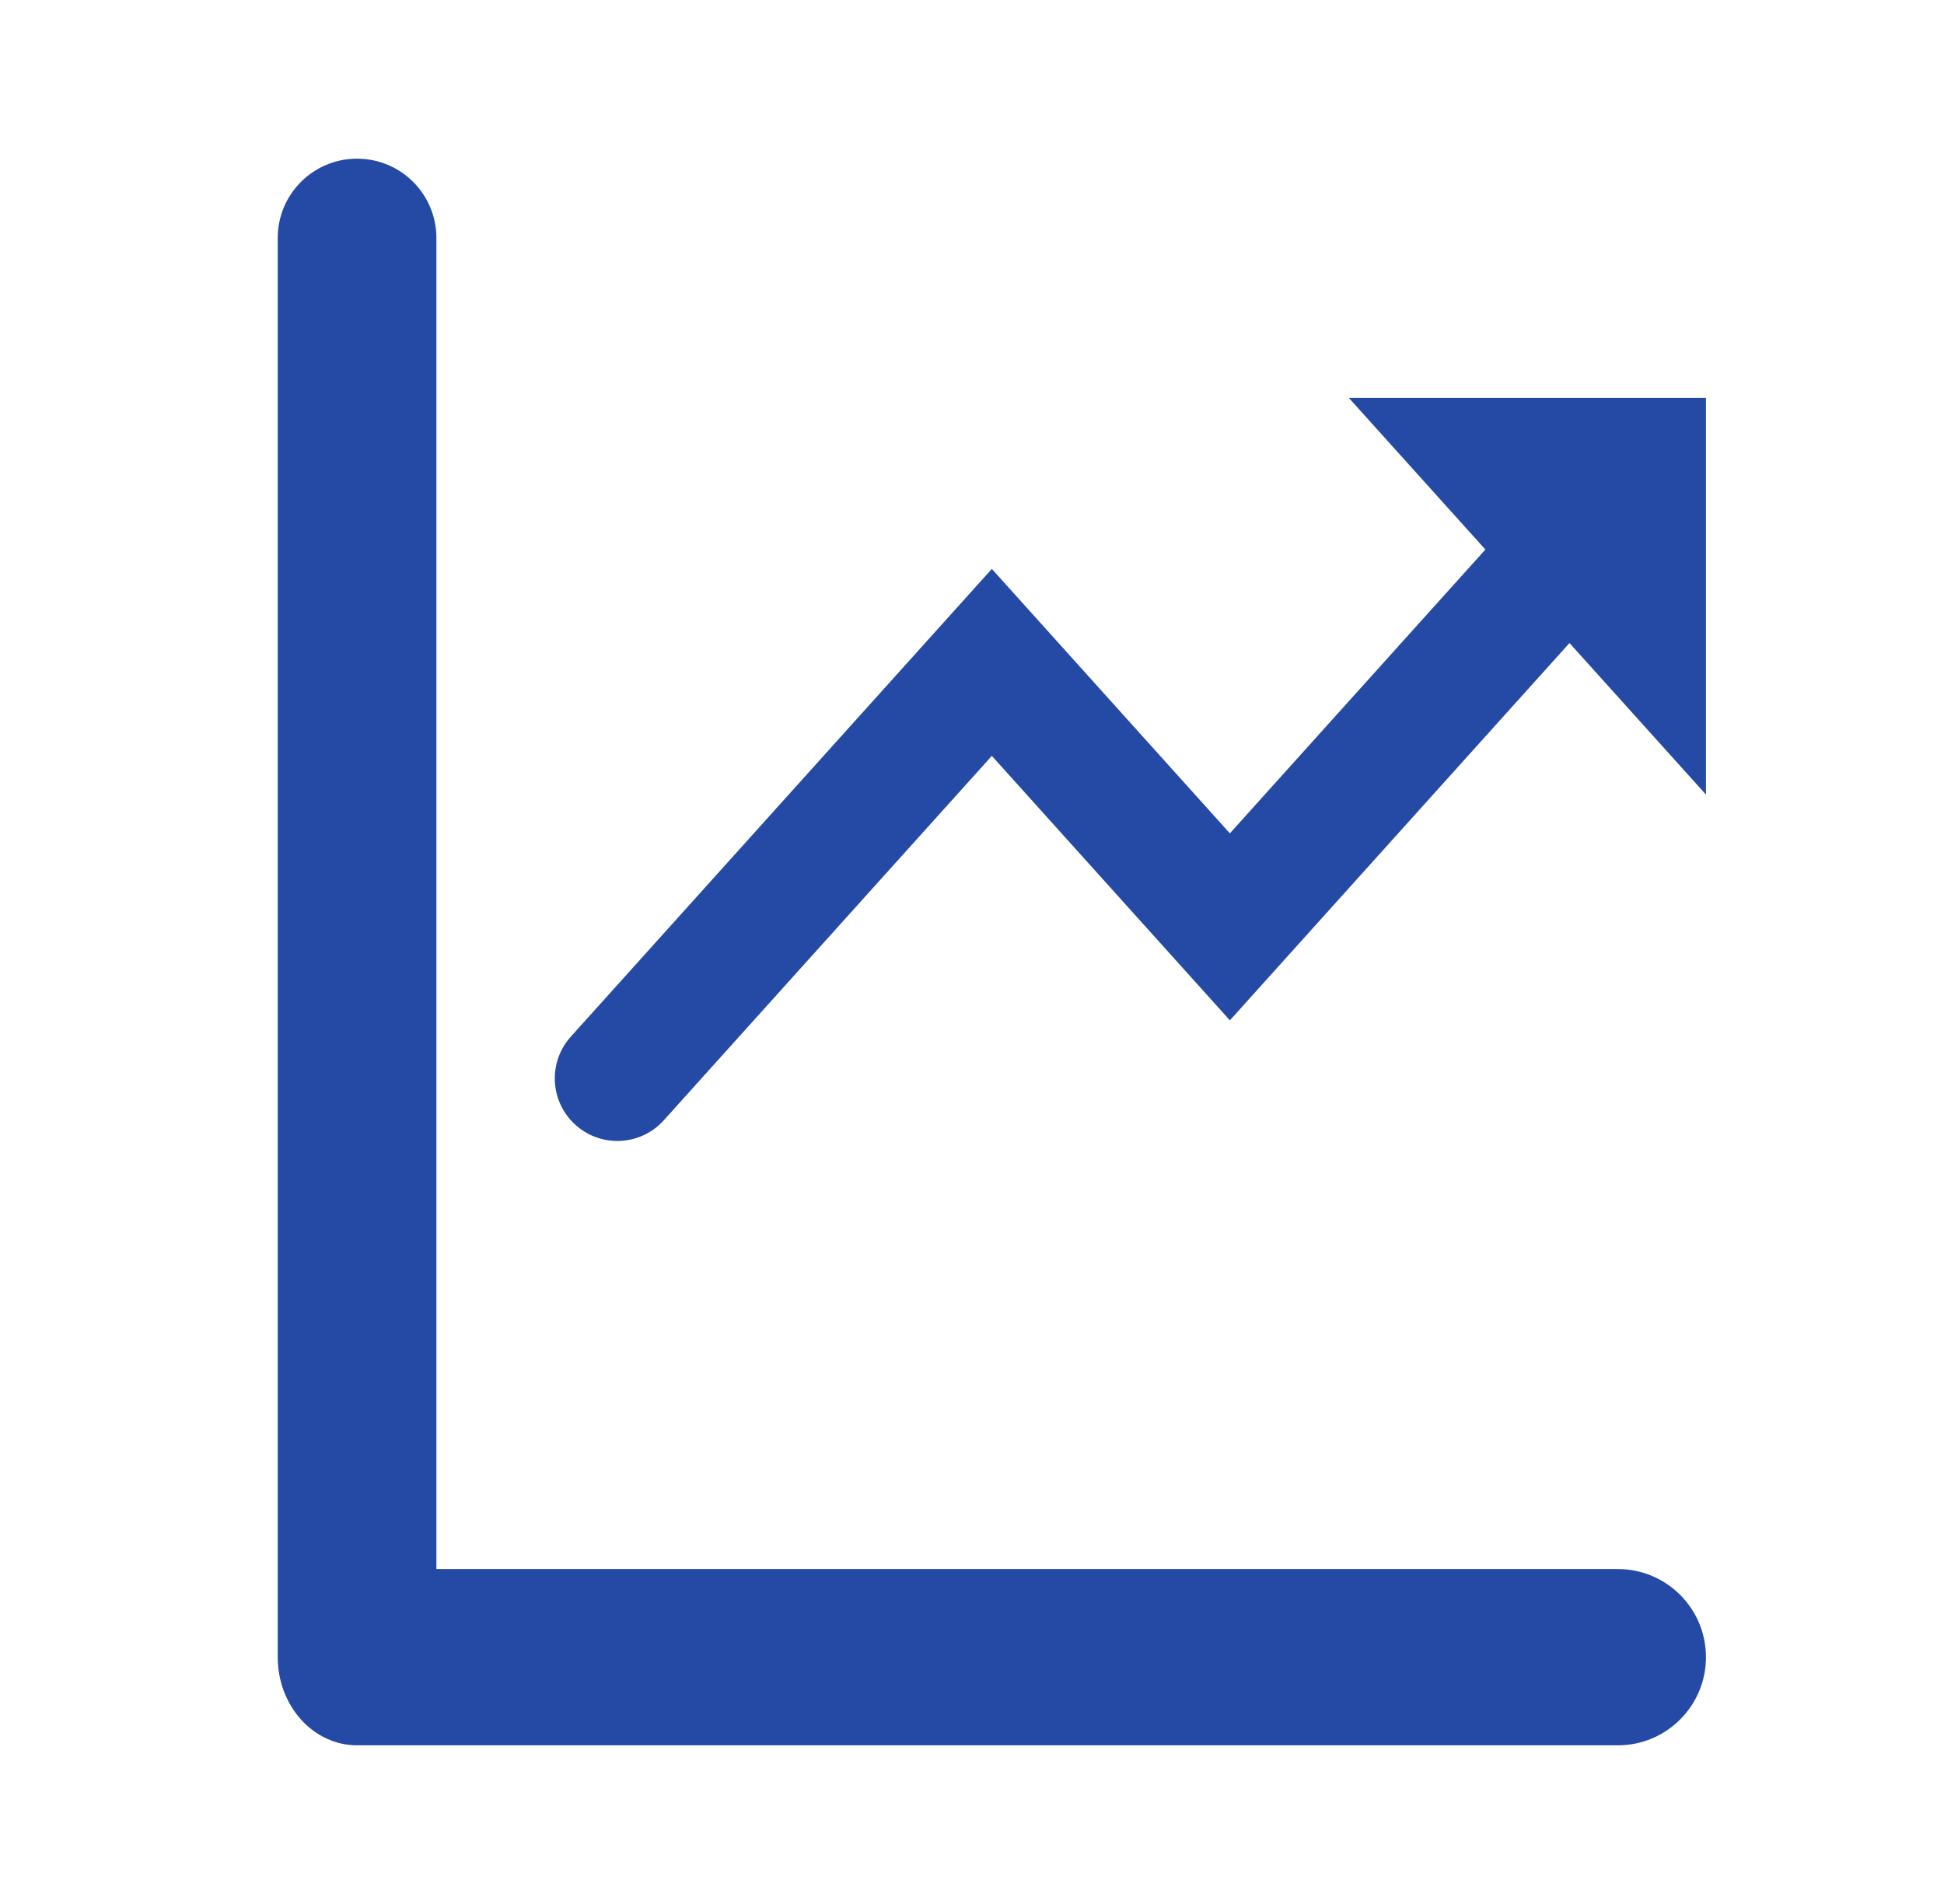 <svg xmlns="http://www.w3.org/2000/svg" width="49" height="48" viewBox="0 0 49 48" fill="none"><path d="M9 4C7.895 4 7 4.895 7 6V41.778C7 42.367 7.211 42.932 7.586 43.349C7.961 43.766 8.47 44 9 44H40.778C42.005 44 43 43.005 43 41.778C43 40.55 42.005 39.556 40.778 39.556H11V6C11 4.895 10.105 4 9 4Z" fill="#254AA5"></path><path d="M25 19.056L31 25.723L39.56 16.211L43 20.032V10.033H34L37.44 13.854L31 21.009L25 14.342L14.389 26.133C13.849 26.732 13.849 27.643 14.389 28.242C15.015 28.938 16.106 28.938 16.732 28.242L25 19.056Z" fill="#254AA5"></path></svg>
